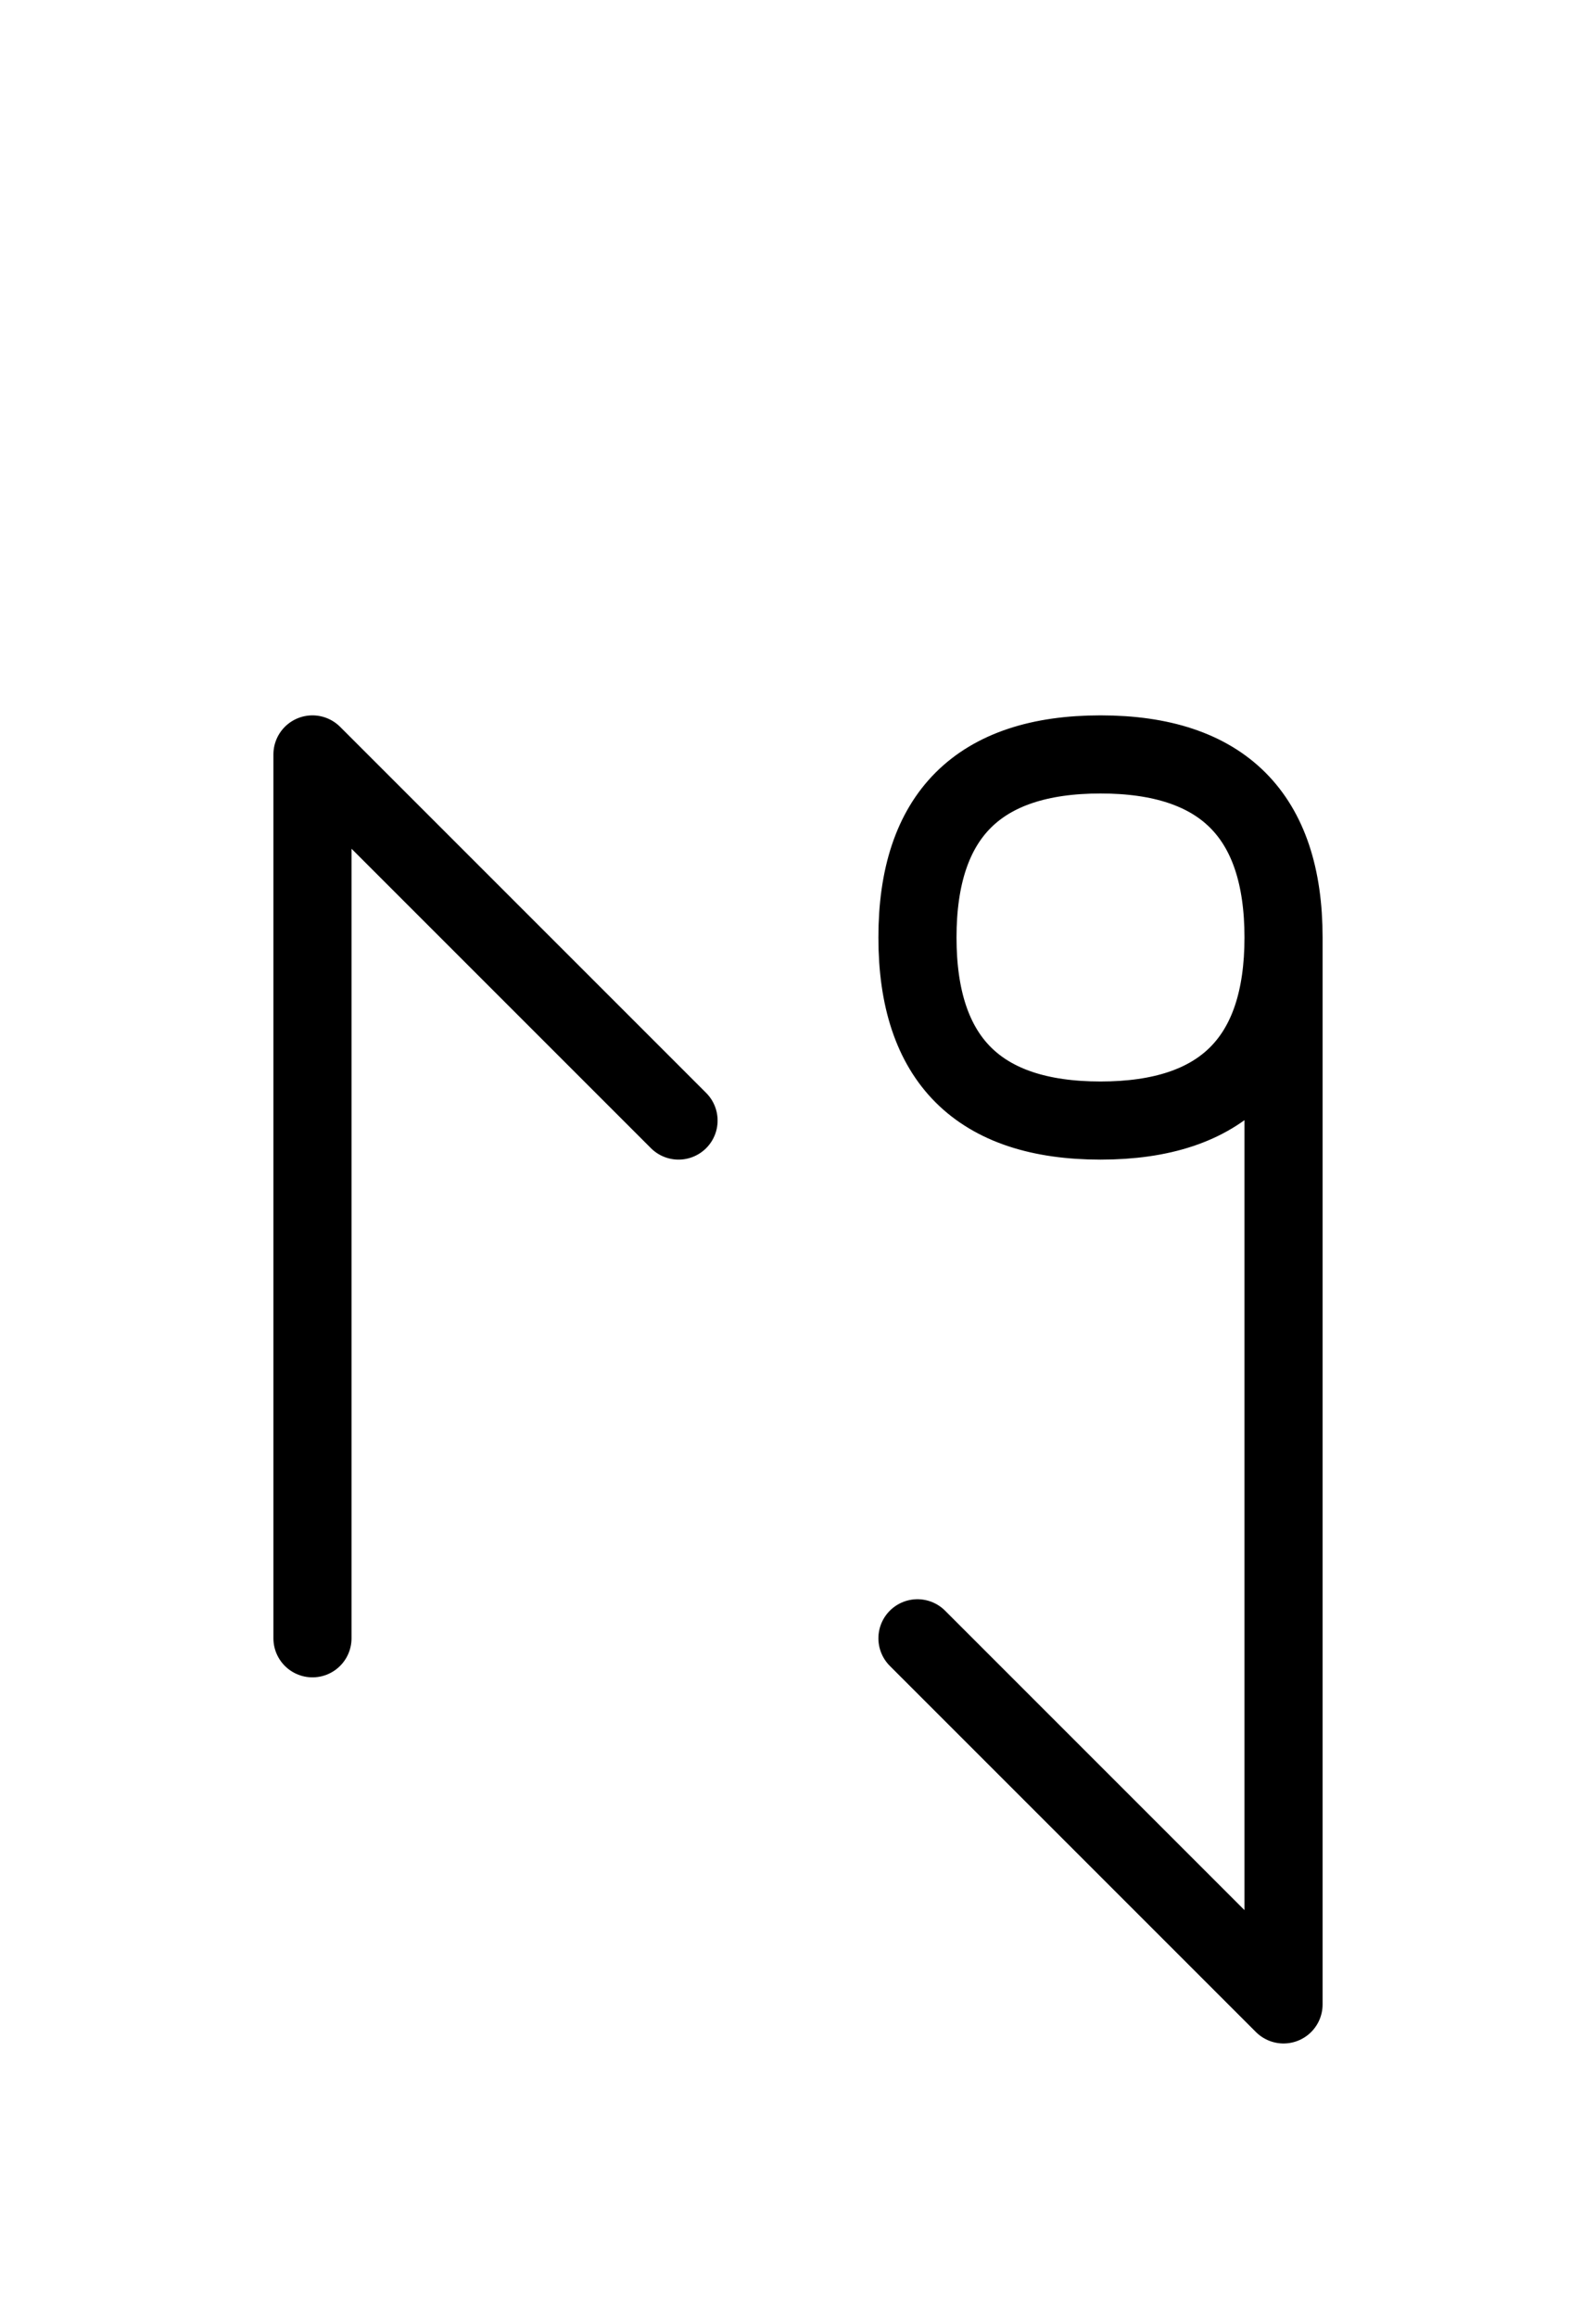 <?xml version="1.0" encoding="UTF-8"?>
<svg xmlns="http://www.w3.org/2000/svg" xmlns:xlink="http://www.w3.org/1999/xlink"
     width="25.539" height="37.071" viewBox="0 0 25.539 37.071">
<defs>
<path d="M20.539,22.071 L20.539,26.213 L20.539,15.0 Q20.539,12.071,17.61,12.071 Q14.681,12.071,14.681,15.0 Q14.681,17.929,17.61,17.929 Q20.539,17.929,20.539,15.0 M20.539,22.071 L20.539,17.929 L20.539,32.071 L14.681,26.213 M5.0,22.071 L5.0,26.213 L5.0,12.071 L10.858,17.929" stroke="black" fill="none" stroke-width="1.25" stroke-linecap="round" stroke-linejoin="round" id="d0" />
</defs>
<use xlink:href="#d0" x="0" y="0" />
</svg>